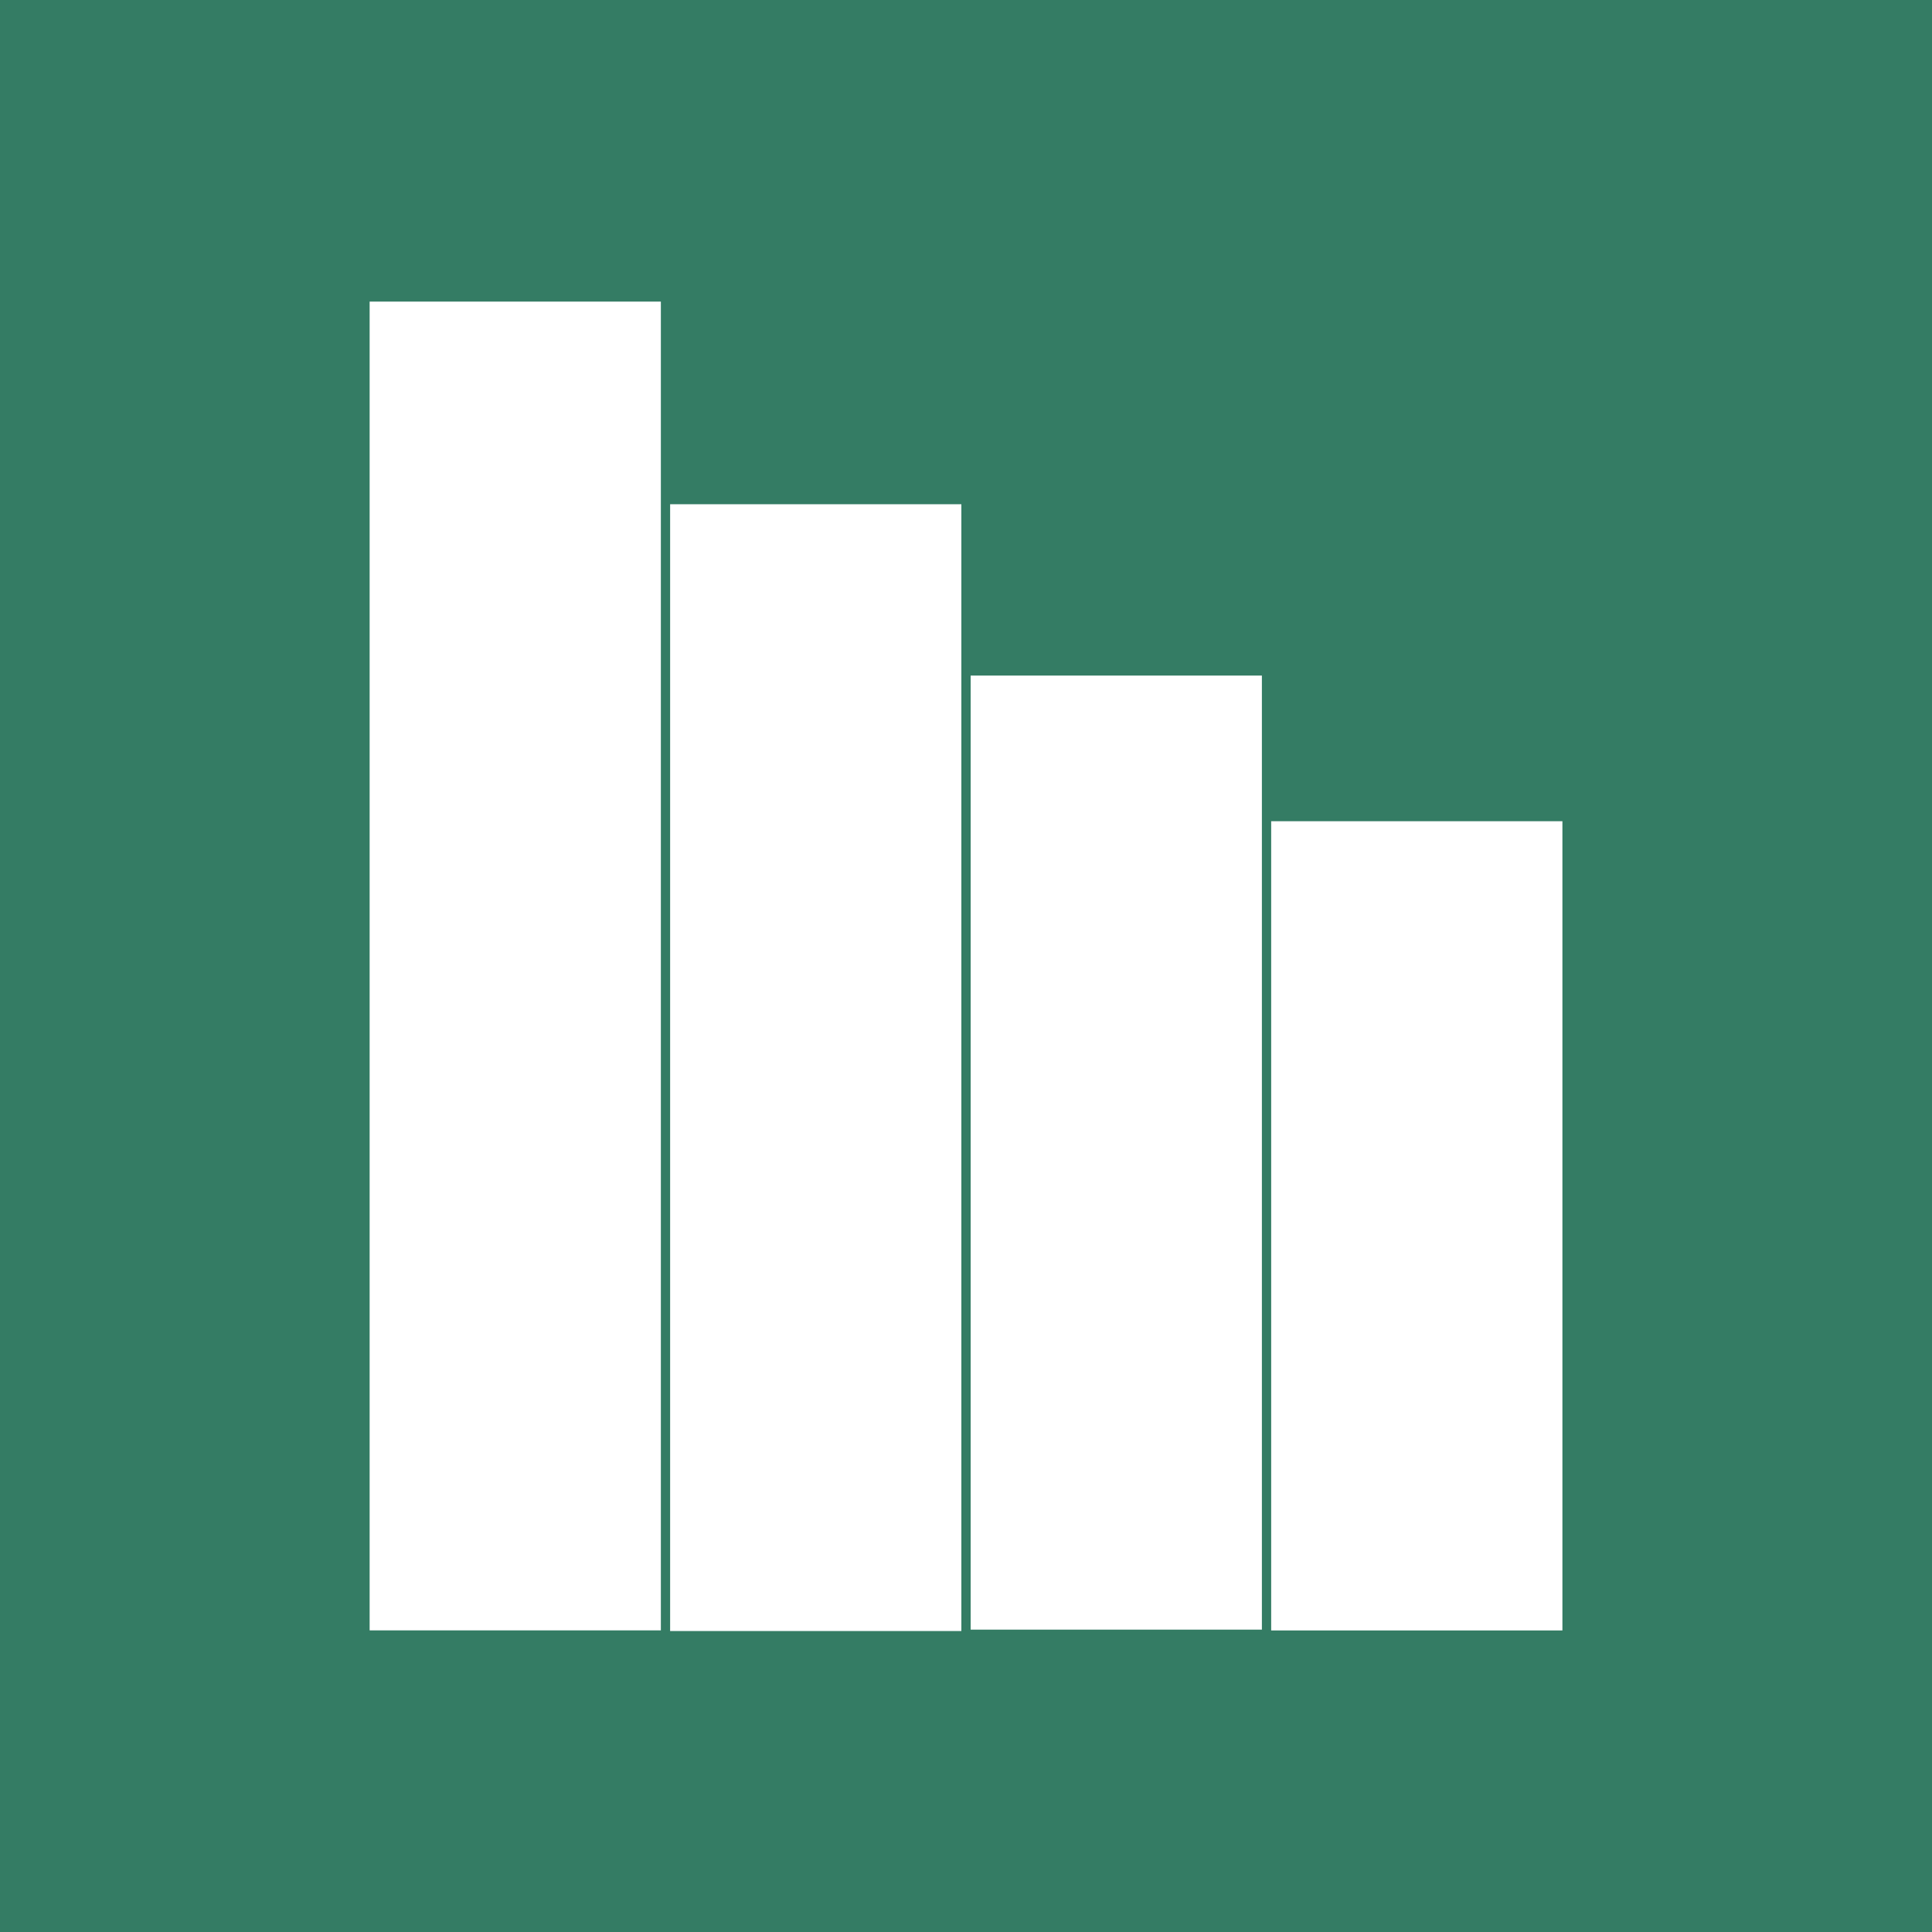 <?xml version="1.0" encoding="UTF-8" standalone="no"?>
<!DOCTYPE svg PUBLIC "-//W3C//DTD SVG 1.1//EN" "http://www.w3.org/Graphics/SVG/1.1/DTD/svg11.dtd">
<svg width="100%" height="100%" viewBox="0 0 100 100" version="1.1" xmlns="http://www.w3.org/2000/svg" xmlns:xlink="http://www.w3.org/1999/xlink" xml:space="preserve" xmlns:serif="http://www.serif.com/" style="fill-rule:evenodd;clip-rule:evenodd;stroke-linejoin:round;stroke-miterlimit:2;">
    <rect x="0" y="0" width="100" height="100" style="fill:rgb(52,124,100);"/>
    <g transform="matrix(1,0,0,1,1.959,0)">
        <g transform="matrix(1,0,0,1,-2.199,-2.199)">
            <rect x="19.372" y="17.81" width="15.074" height="68.777" style="fill:white;"/>
        </g>
        <g transform="matrix(1,0,0,0.848,13.355,10.996)">
            <rect x="19.372" y="17.81" width="15.074" height="68.777" style="fill:white;"/>
        </g>
        <g transform="matrix(1,0,0,0.718,28.91,22.18)">
            <rect x="19.372" y="17.81" width="15.074" height="68.777" style="fill:white;"/>
        </g>
        <g transform="matrix(1,0,0,0.609,44.465,31.66)">
            <rect x="19.372" y="17.81" width="15.074" height="68.777" style="fill:white;"/>
        </g>
    </g>
</svg>
